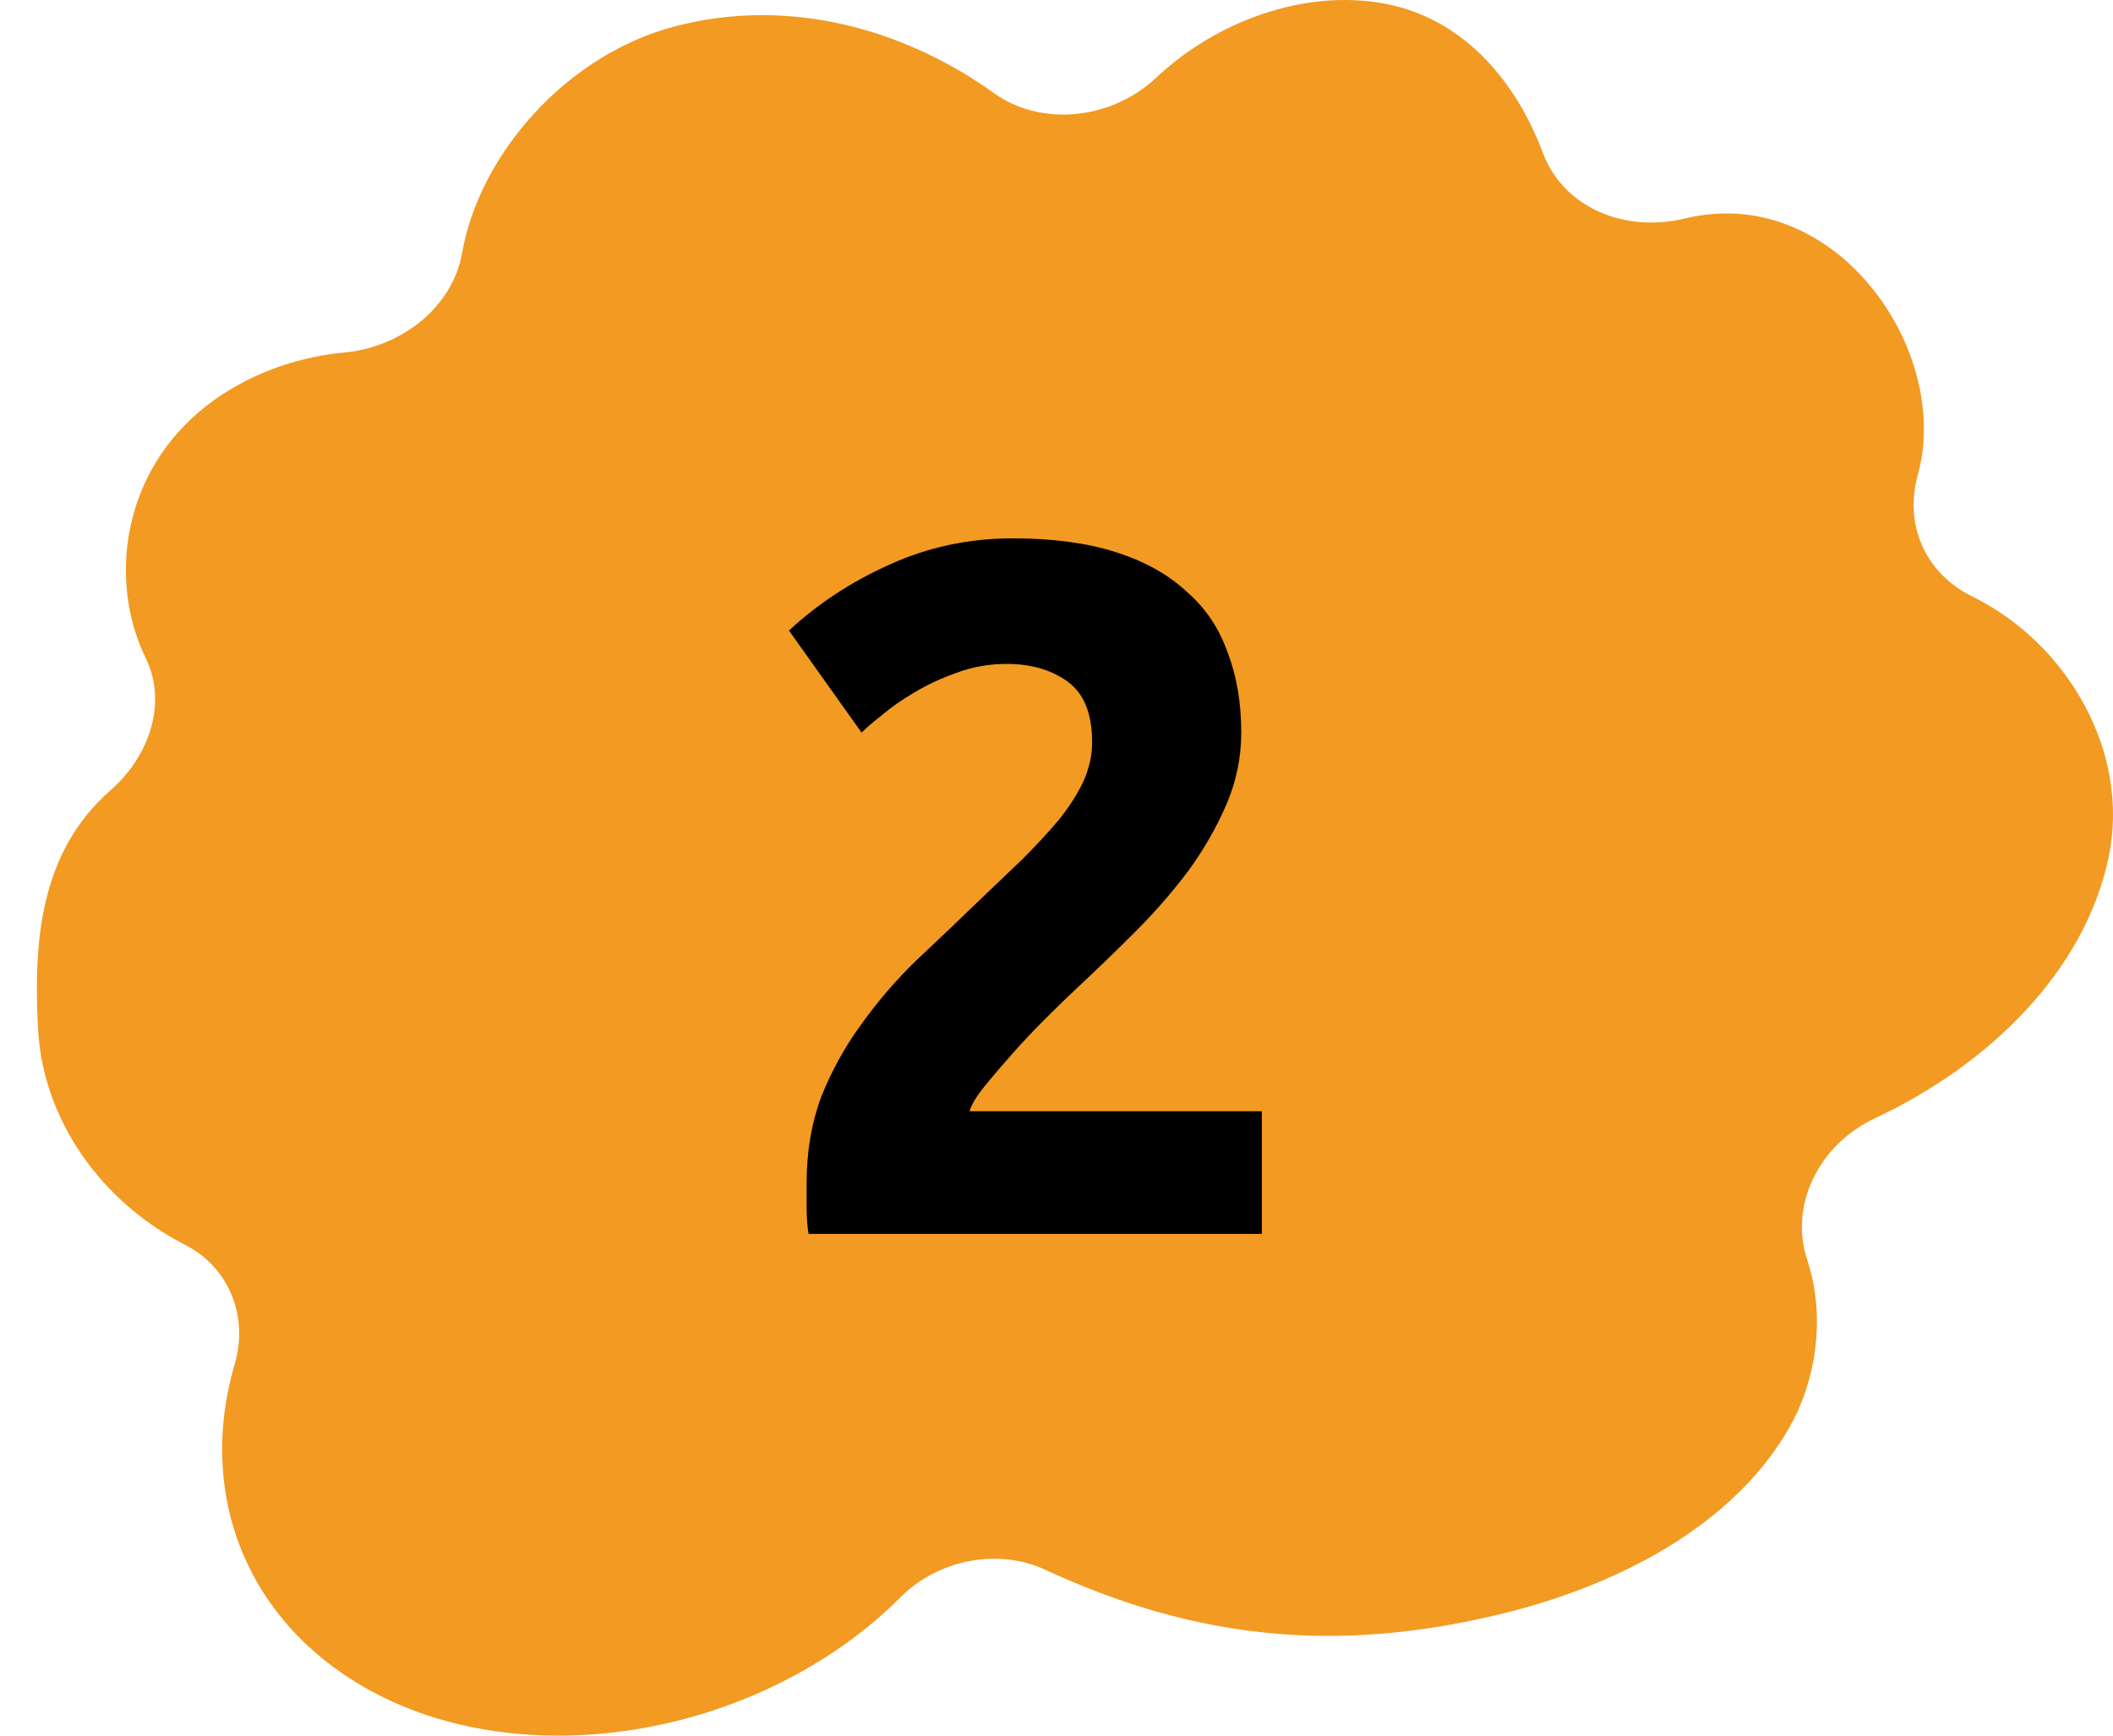 <svg width="56" height="46" viewBox="0 0 56 46" fill="none" xmlns="http://www.w3.org/2000/svg">
<path d="M24.593 1.432C22.536 0.448 20.165 0.083 17.824 0.716C14.977 1.487 12.699 4.118 12.248 6.701C11.999 8.123 10.664 9.2 9.124 9.343C7.411 9.502 5.705 10.28 4.609 11.586C3.185 13.283 2.985 15.637 3.864 17.446C4.426 18.6 3.995 20.009 2.928 20.945C1.048 22.596 0.885 24.982 1.009 27.279C1.142 29.697 2.693 31.86 4.901 32.989C6.074 33.589 6.593 34.893 6.219 36.158C5.217 39.564 6.495 43.015 9.866 44.835C12.787 46.412 16.681 46.333 19.965 44.931C21.412 44.313 22.771 43.433 23.857 42.341C24.863 41.325 26.459 41.027 27.693 41.6C31.626 43.42 35.392 43.863 39.875 42.752C42.834 42.02 45.831 40.491 47.343 37.971C48.19 36.56 48.371 34.82 47.894 33.384C47.422 31.966 48.181 30.346 49.692 29.637C52.731 28.211 55.235 25.748 55.878 22.749C56.482 19.927 54.782 17.041 52.267 15.807C51.031 15.201 50.457 13.913 50.827 12.588C51.743 9.296 48.641 4.831 44.665 5.788C43.016 6.185 41.422 5.476 40.89 4.05C40.177 2.143 38.775 0.485 36.696 0.096C34.581 -0.299 32.238 0.557 30.644 2.057C29.444 3.186 27.589 3.361 26.342 2.468C25.793 2.073 25.206 1.725 24.591 1.432H24.593Z" fill="#F29A22"/>
<path d="M32.896 19.416C32.896 20.075 32.766 20.707 32.506 21.314C32.246 21.921 31.908 22.51 31.492 23.082C31.076 23.637 30.608 24.174 30.088 24.694C29.568 25.214 29.057 25.708 28.554 26.176C28.294 26.419 28.008 26.696 27.696 27.008C27.401 27.303 27.115 27.606 26.838 27.918C26.561 28.23 26.309 28.525 26.084 28.802C25.876 29.062 25.746 29.279 25.694 29.452H33.442V32.702H21.43C21.395 32.511 21.378 32.269 21.378 31.974C21.378 31.68 21.378 31.471 21.378 31.35C21.378 30.518 21.508 29.756 21.768 29.062C22.045 28.369 22.401 27.727 22.834 27.138C23.267 26.532 23.753 25.968 24.29 25.448C24.845 24.928 25.391 24.408 25.928 23.888C26.344 23.489 26.734 23.117 27.098 22.77C27.462 22.406 27.783 22.059 28.06 21.73C28.337 21.384 28.554 21.046 28.71 20.716C28.866 20.369 28.944 20.023 28.944 19.676C28.944 18.913 28.727 18.376 28.294 18.064C27.861 17.752 27.323 17.596 26.682 17.596C26.214 17.596 25.772 17.674 25.356 17.83C24.957 17.969 24.585 18.142 24.238 18.35C23.909 18.541 23.623 18.74 23.38 18.948C23.137 19.139 22.955 19.295 22.834 19.416L20.91 16.712C21.673 16.002 22.557 15.421 23.562 14.97C24.585 14.502 25.677 14.268 26.838 14.268C27.895 14.268 28.805 14.389 29.568 14.632C30.331 14.875 30.955 15.222 31.44 15.672C31.943 16.105 32.307 16.643 32.532 17.284C32.775 17.908 32.896 18.619 32.896 19.416Z" fill="black"/>
</svg>
